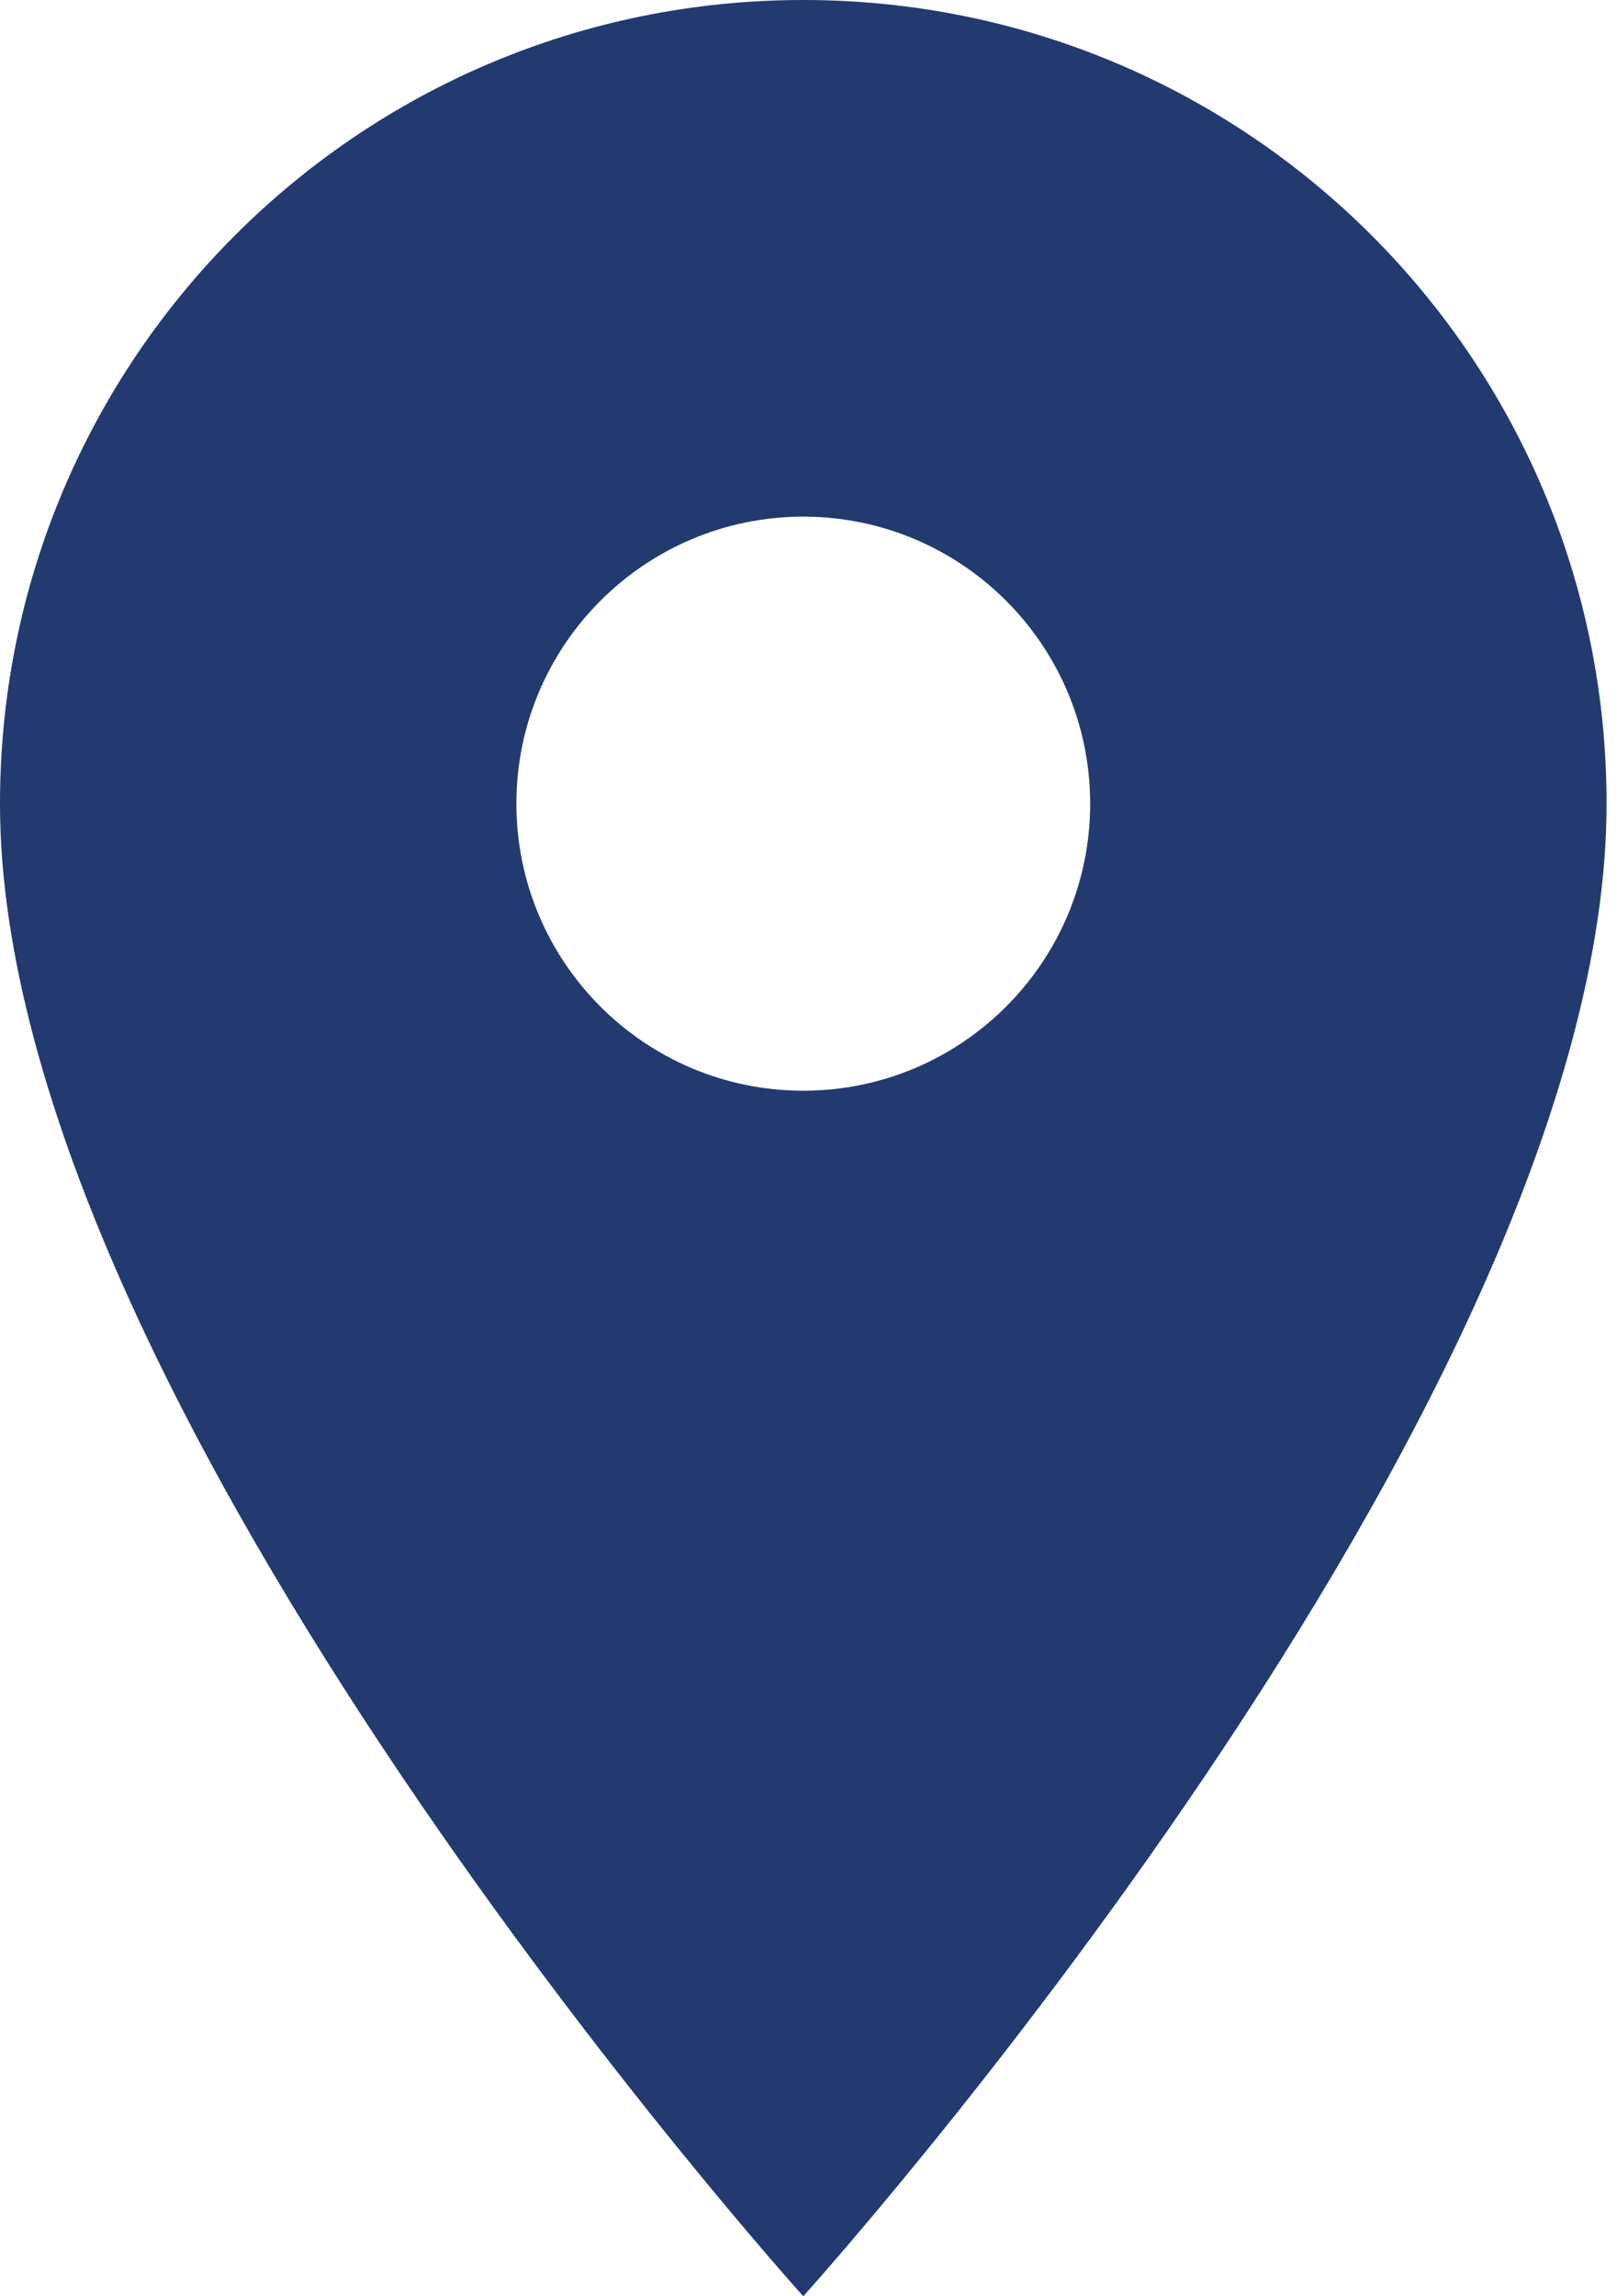<svg width="62" height="88" viewBox="0 0 62 88" fill="none" xmlns="http://www.w3.org/2000/svg">
<path d="M30.8 0C13.772 0 0 13.772 0 30.8C0 53.9 30.8 88 30.8 88C30.8 88 61.6 53.9 61.6 30.8C61.6 13.772 47.828 0 30.8 0ZM30.8 41.8C24.728 41.8 19.8 36.872 19.8 30.8C19.8 24.728 24.728 19.8 30.8 19.8C36.872 19.8 41.8 24.728 41.8 30.8C41.8 36.872 36.872 41.8 30.8 41.8Z" fill="#233A70"/>
</svg>
